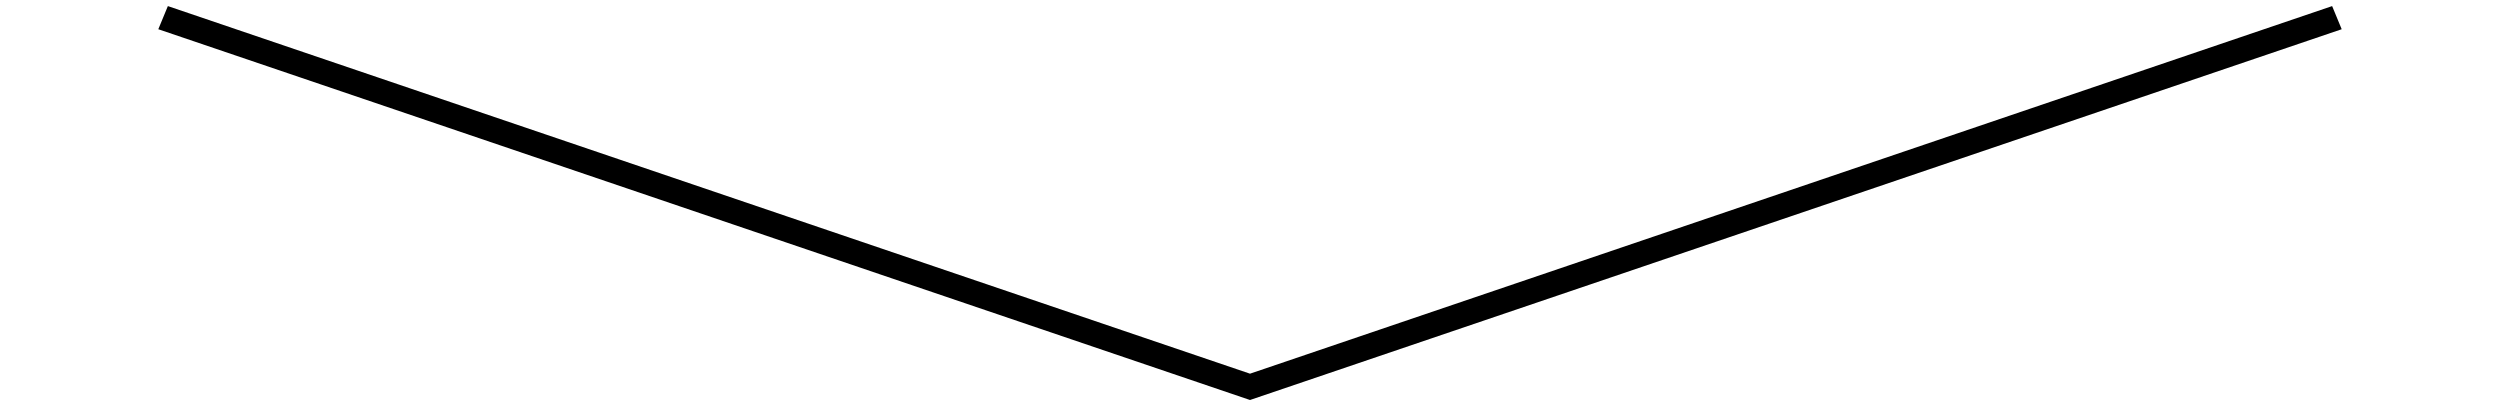 <?xml version="1.0" encoding="UTF-8"?><svg id="_イヤー_2" xmlns="http://www.w3.org/2000/svg" viewBox="0 0 180.5 29.32"><defs><style>.cls-1{fill:none;}</style></defs><g id="contents"><g><rect class="cls-1" x="75.59" y="-75.59" width="29.32" height="180.5" transform="translate(104.91 -75.59) rotate(90)"/><polygon points="11.43 2.11 12.12 .44 90.25 26.98 168.38 .44 169.07 2.11 90.25 28.88 11.43 2.11"/></g></g></svg>